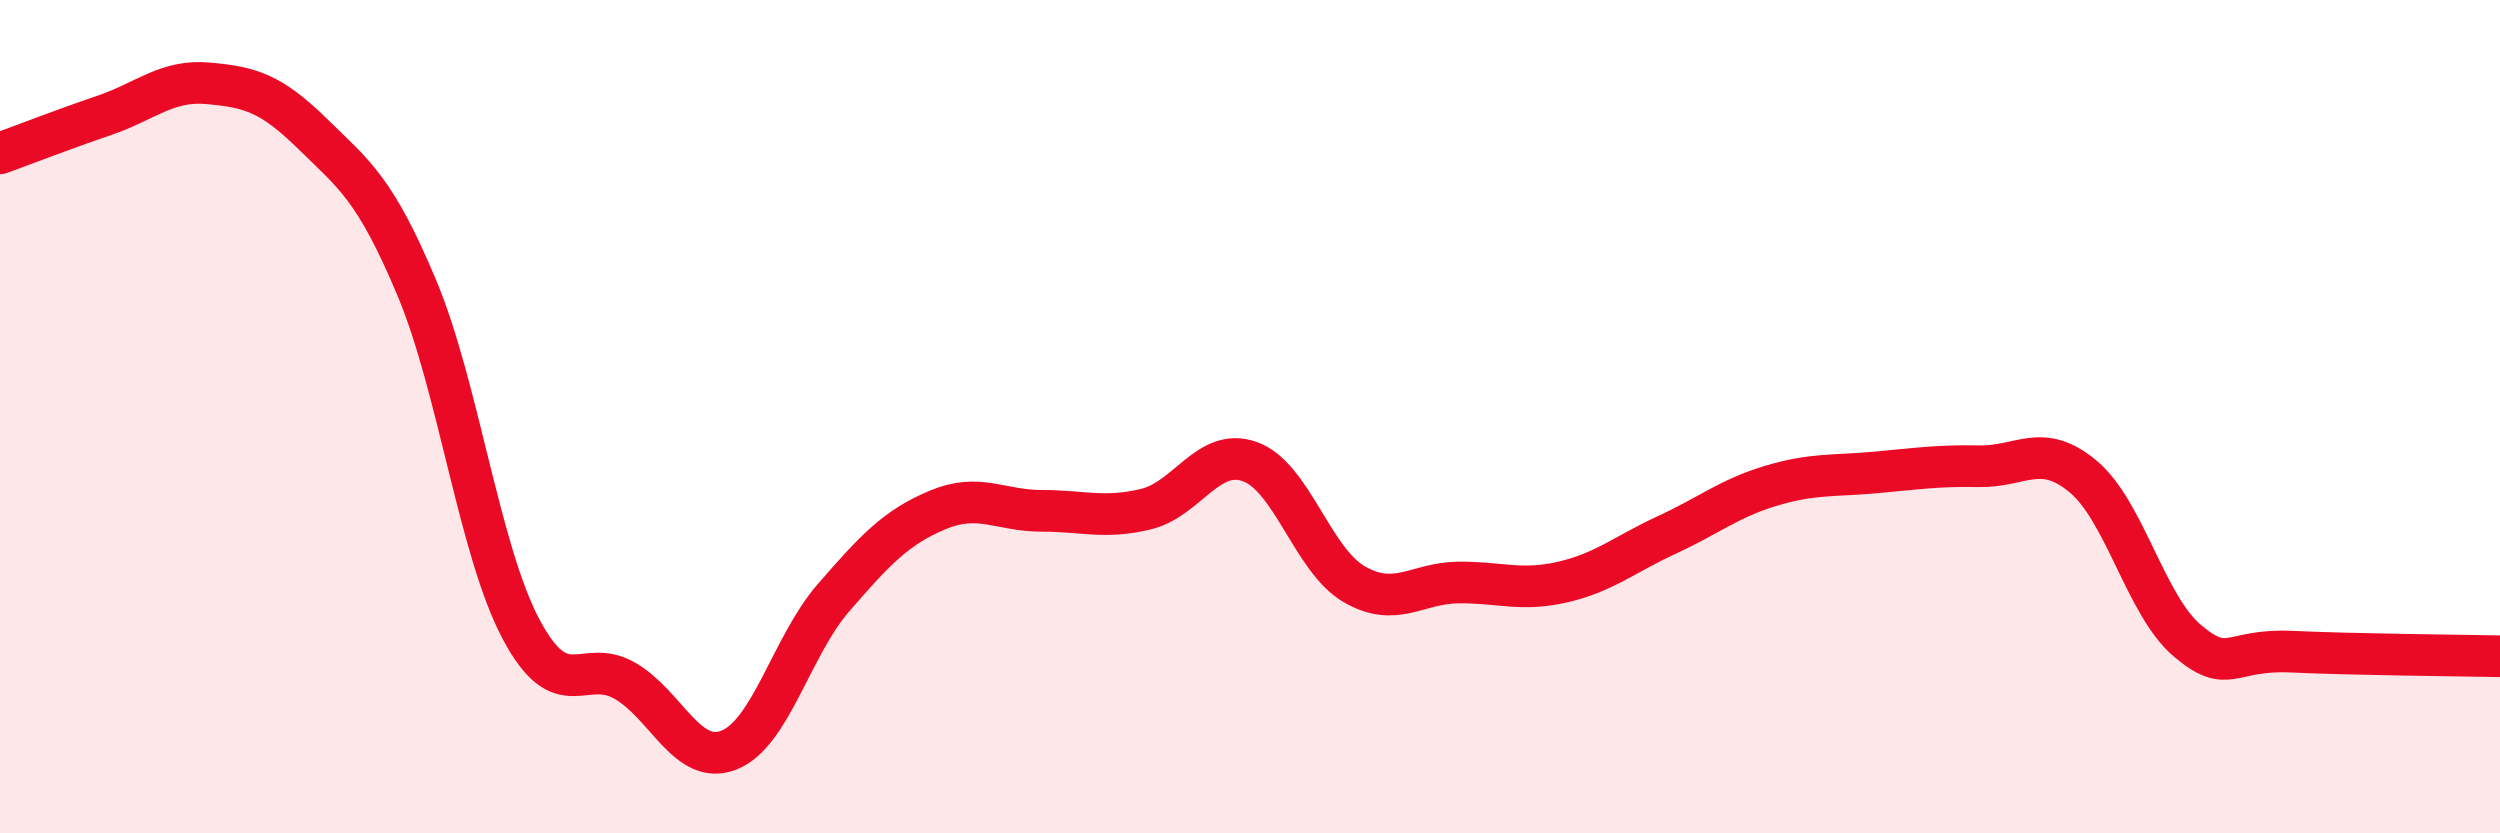 
    <svg width="60" height="20" viewBox="0 0 60 20" xmlns="http://www.w3.org/2000/svg">
      <path
        d="M 0,3.68 C 0.5,3.5 1.5,3.11 2.5,2.77 C 3.5,2.43 4,1.91 5,2 C 6,2.09 6.5,2.23 7.5,3.21 C 8.5,4.19 9,4.52 10,6.9 C 11,9.28 11.5,13.2 12.5,15.09 C 13.5,16.98 14,15.76 15,16.34 C 16,16.92 16.5,18.4 17.5,18 C 18.5,17.6 19,15.5 20,14.35 C 21,13.2 21.5,12.66 22.5,12.24 C 23.5,11.82 24,12.26 25,12.26 C 26,12.26 26.5,12.46 27.5,12.22 C 28.5,11.98 29,10.72 30,11.08 C 31,11.44 31.5,13.44 32.5,14.02 C 33.5,14.6 34,13.99 35,13.98 C 36,13.97 36.5,14.2 37.5,13.97 C 38.5,13.74 39,13.3 40,12.84 C 41,12.38 41.5,11.96 42.5,11.66 C 43.5,11.36 44,11.43 45,11.34 C 46,11.25 46.5,11.17 47.5,11.19 C 48.5,11.21 49,10.6 50,11.44 C 51,12.28 51.5,14.54 52.5,15.38 C 53.5,16.22 53.5,15.57 55,15.64 C 56.5,15.71 59,15.73 60,15.75L60 20L0 20Z"
        fill="#EB0A25"
        opacity="0.1"
        stroke-linecap="round"
        stroke-linejoin="round"
      />
      <path
        d="M 0,3.68 C 0.5,3.5 1.5,3.11 2.5,2.77 C 3.5,2.43 4,1.91 5,2 C 6,2.09 6.5,2.23 7.5,3.21 C 8.5,4.19 9,4.52 10,6.9 C 11,9.28 11.5,13.2 12.5,15.09 C 13.5,16.98 14,15.76 15,16.34 C 16,16.92 16.5,18.4 17.5,18 C 18.5,17.6 19,15.5 20,14.35 C 21,13.2 21.5,12.66 22.5,12.24 C 23.5,11.82 24,12.26 25,12.26 C 26,12.26 26.5,12.46 27.5,12.22 C 28.5,11.98 29,10.72 30,11.08 C 31,11.44 31.5,13.44 32.5,14.02 C 33.5,14.6 34,13.99 35,13.98 C 36,13.97 36.5,14.2 37.5,13.97 C 38.5,13.74 39,13.3 40,12.84 C 41,12.38 41.5,11.96 42.5,11.66 C 43.5,11.36 44,11.43 45,11.34 C 46,11.25 46.5,11.17 47.5,11.19 C 48.5,11.21 49,10.6 50,11.44 C 51,12.28 51.5,14.54 52.5,15.38 C 53.5,16.22 53.5,15.57 55,15.64 C 56.5,15.71 59,15.73 60,15.75"
        stroke="#EB0A25"
        stroke-width="1"
        fill="none"
        stroke-linecap="round"
        stroke-linejoin="round"
      />
    </svg>
  